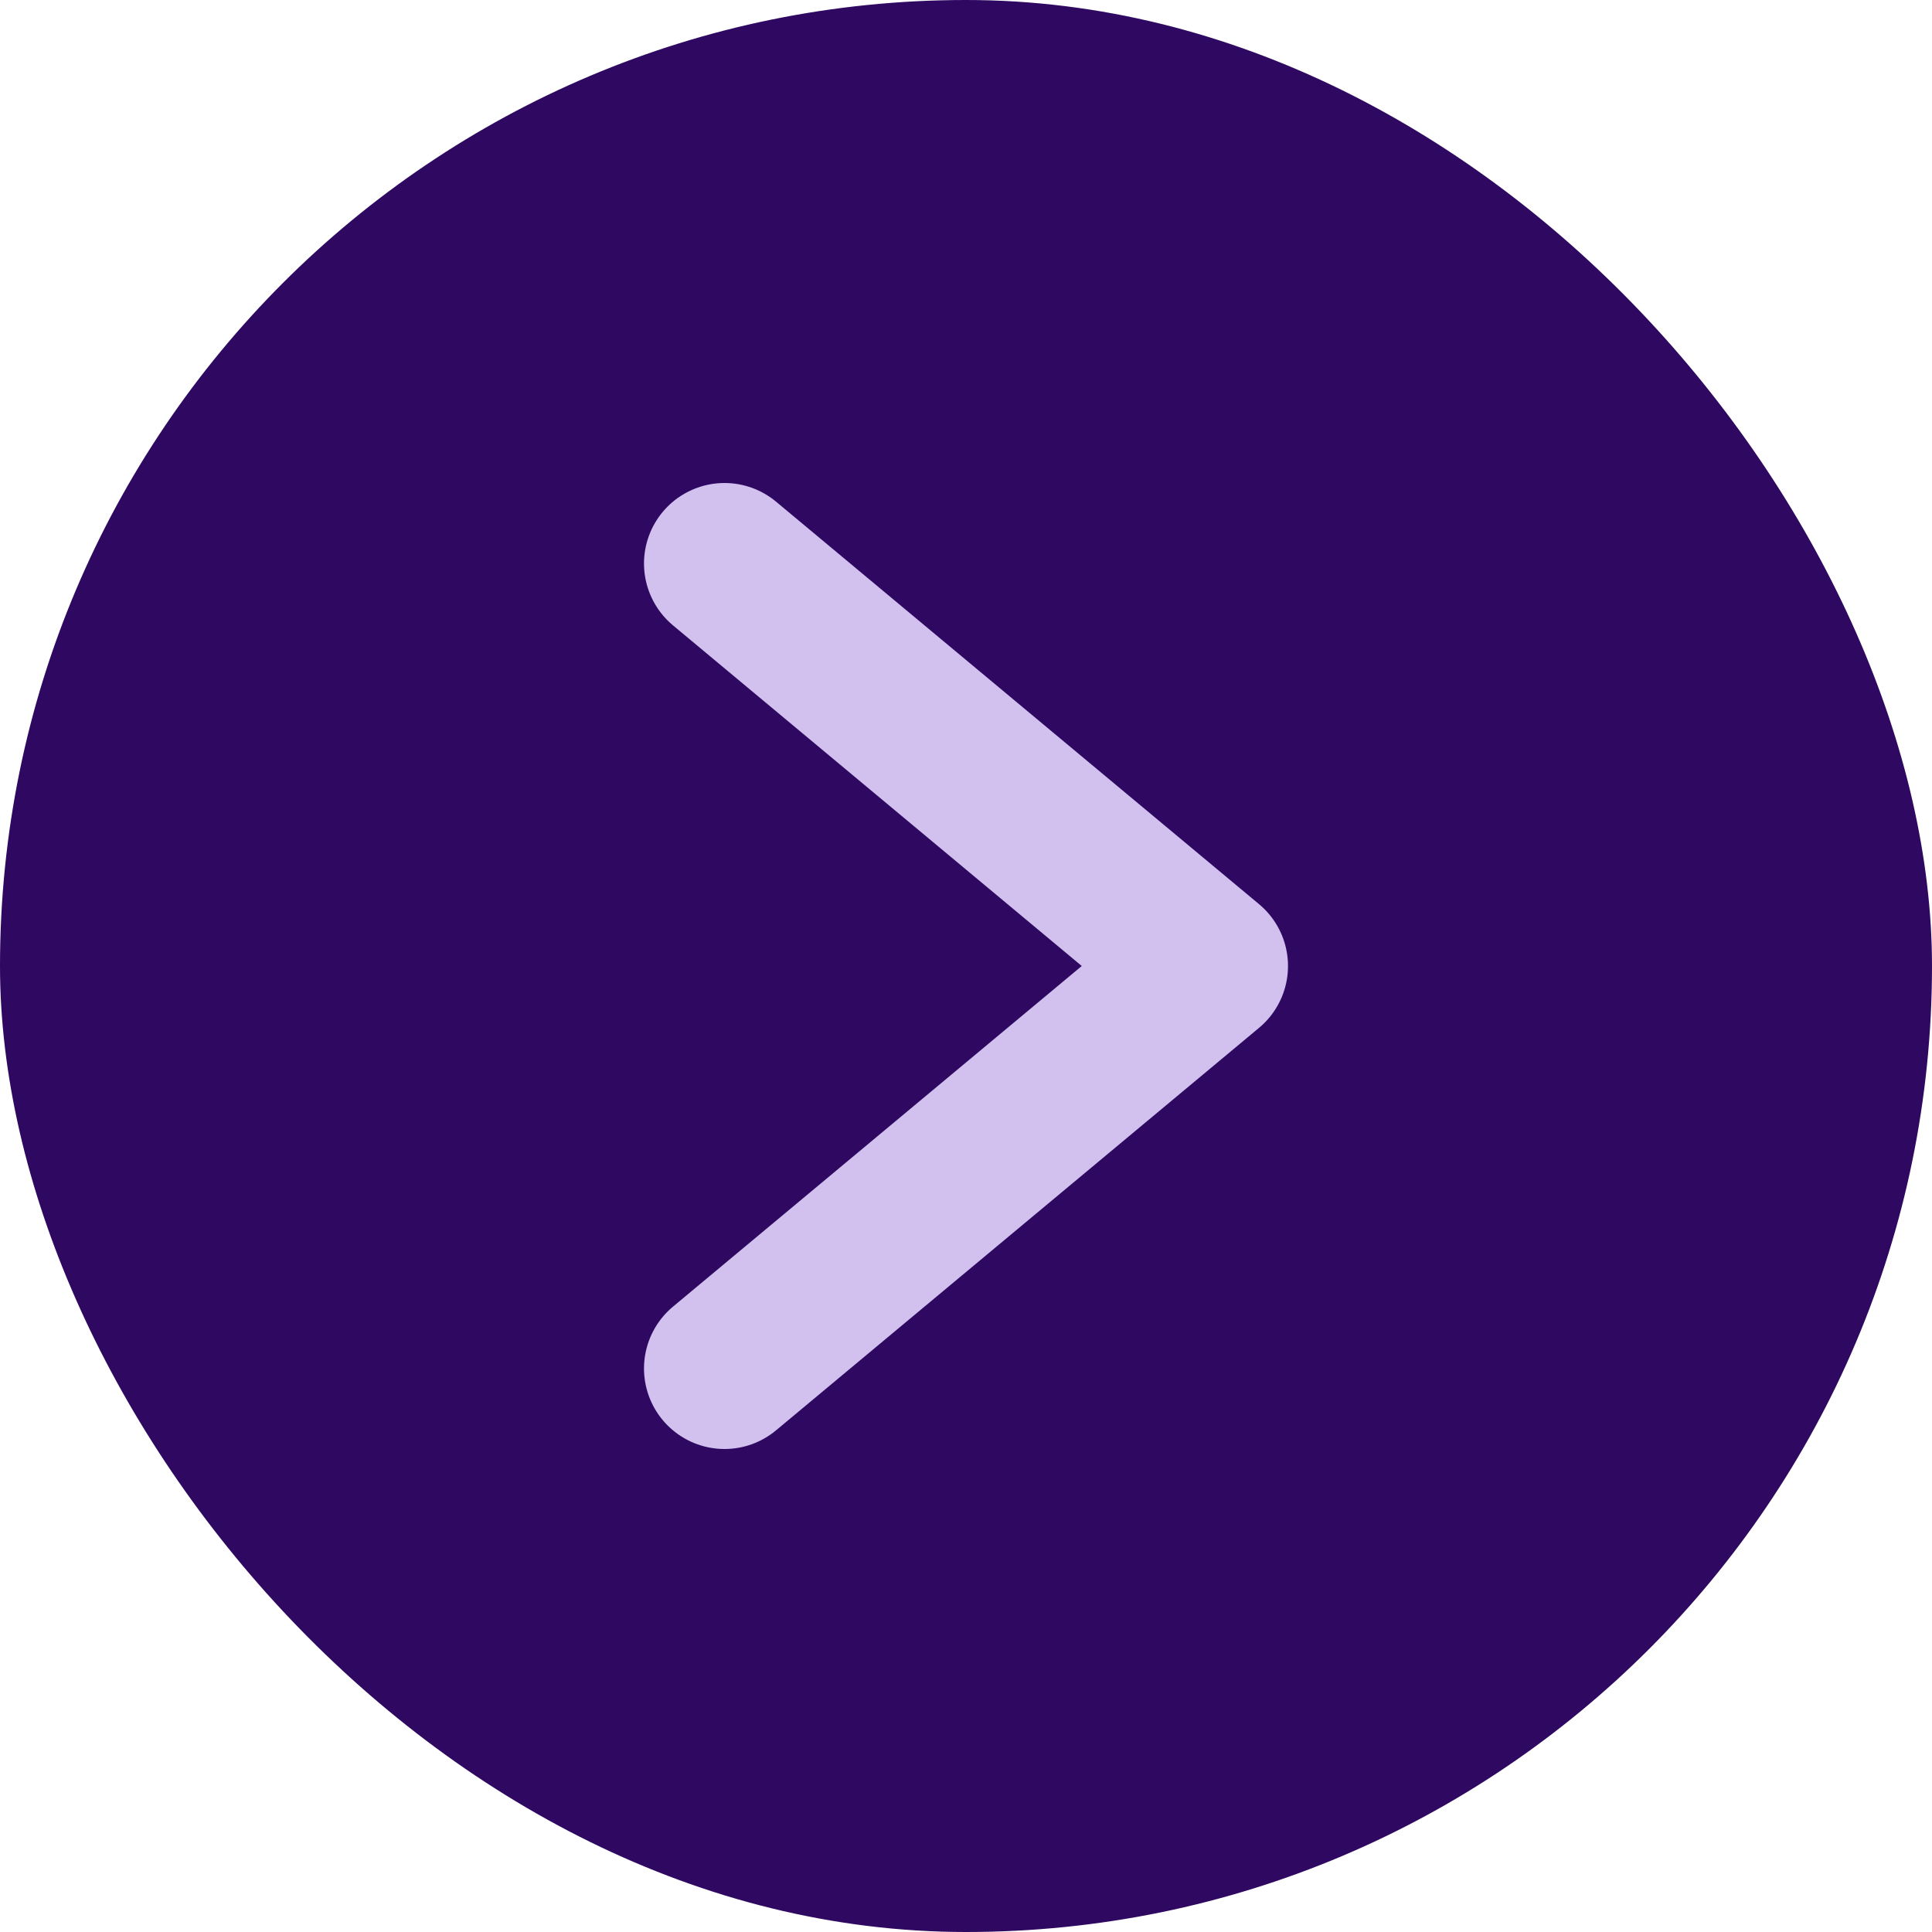 <svg width="12" height="12" viewBox="0 0 12 12" fill="none" xmlns="http://www.w3.org/2000/svg">
<rect width="12" height="12" rx="6" fill="#2E0861"/>
<path d="M4.5 3.5L7.5 6L4.5 8.5" stroke="#D2C1EF" stroke-linecap="round" stroke-linejoin="round"/>
</svg>
